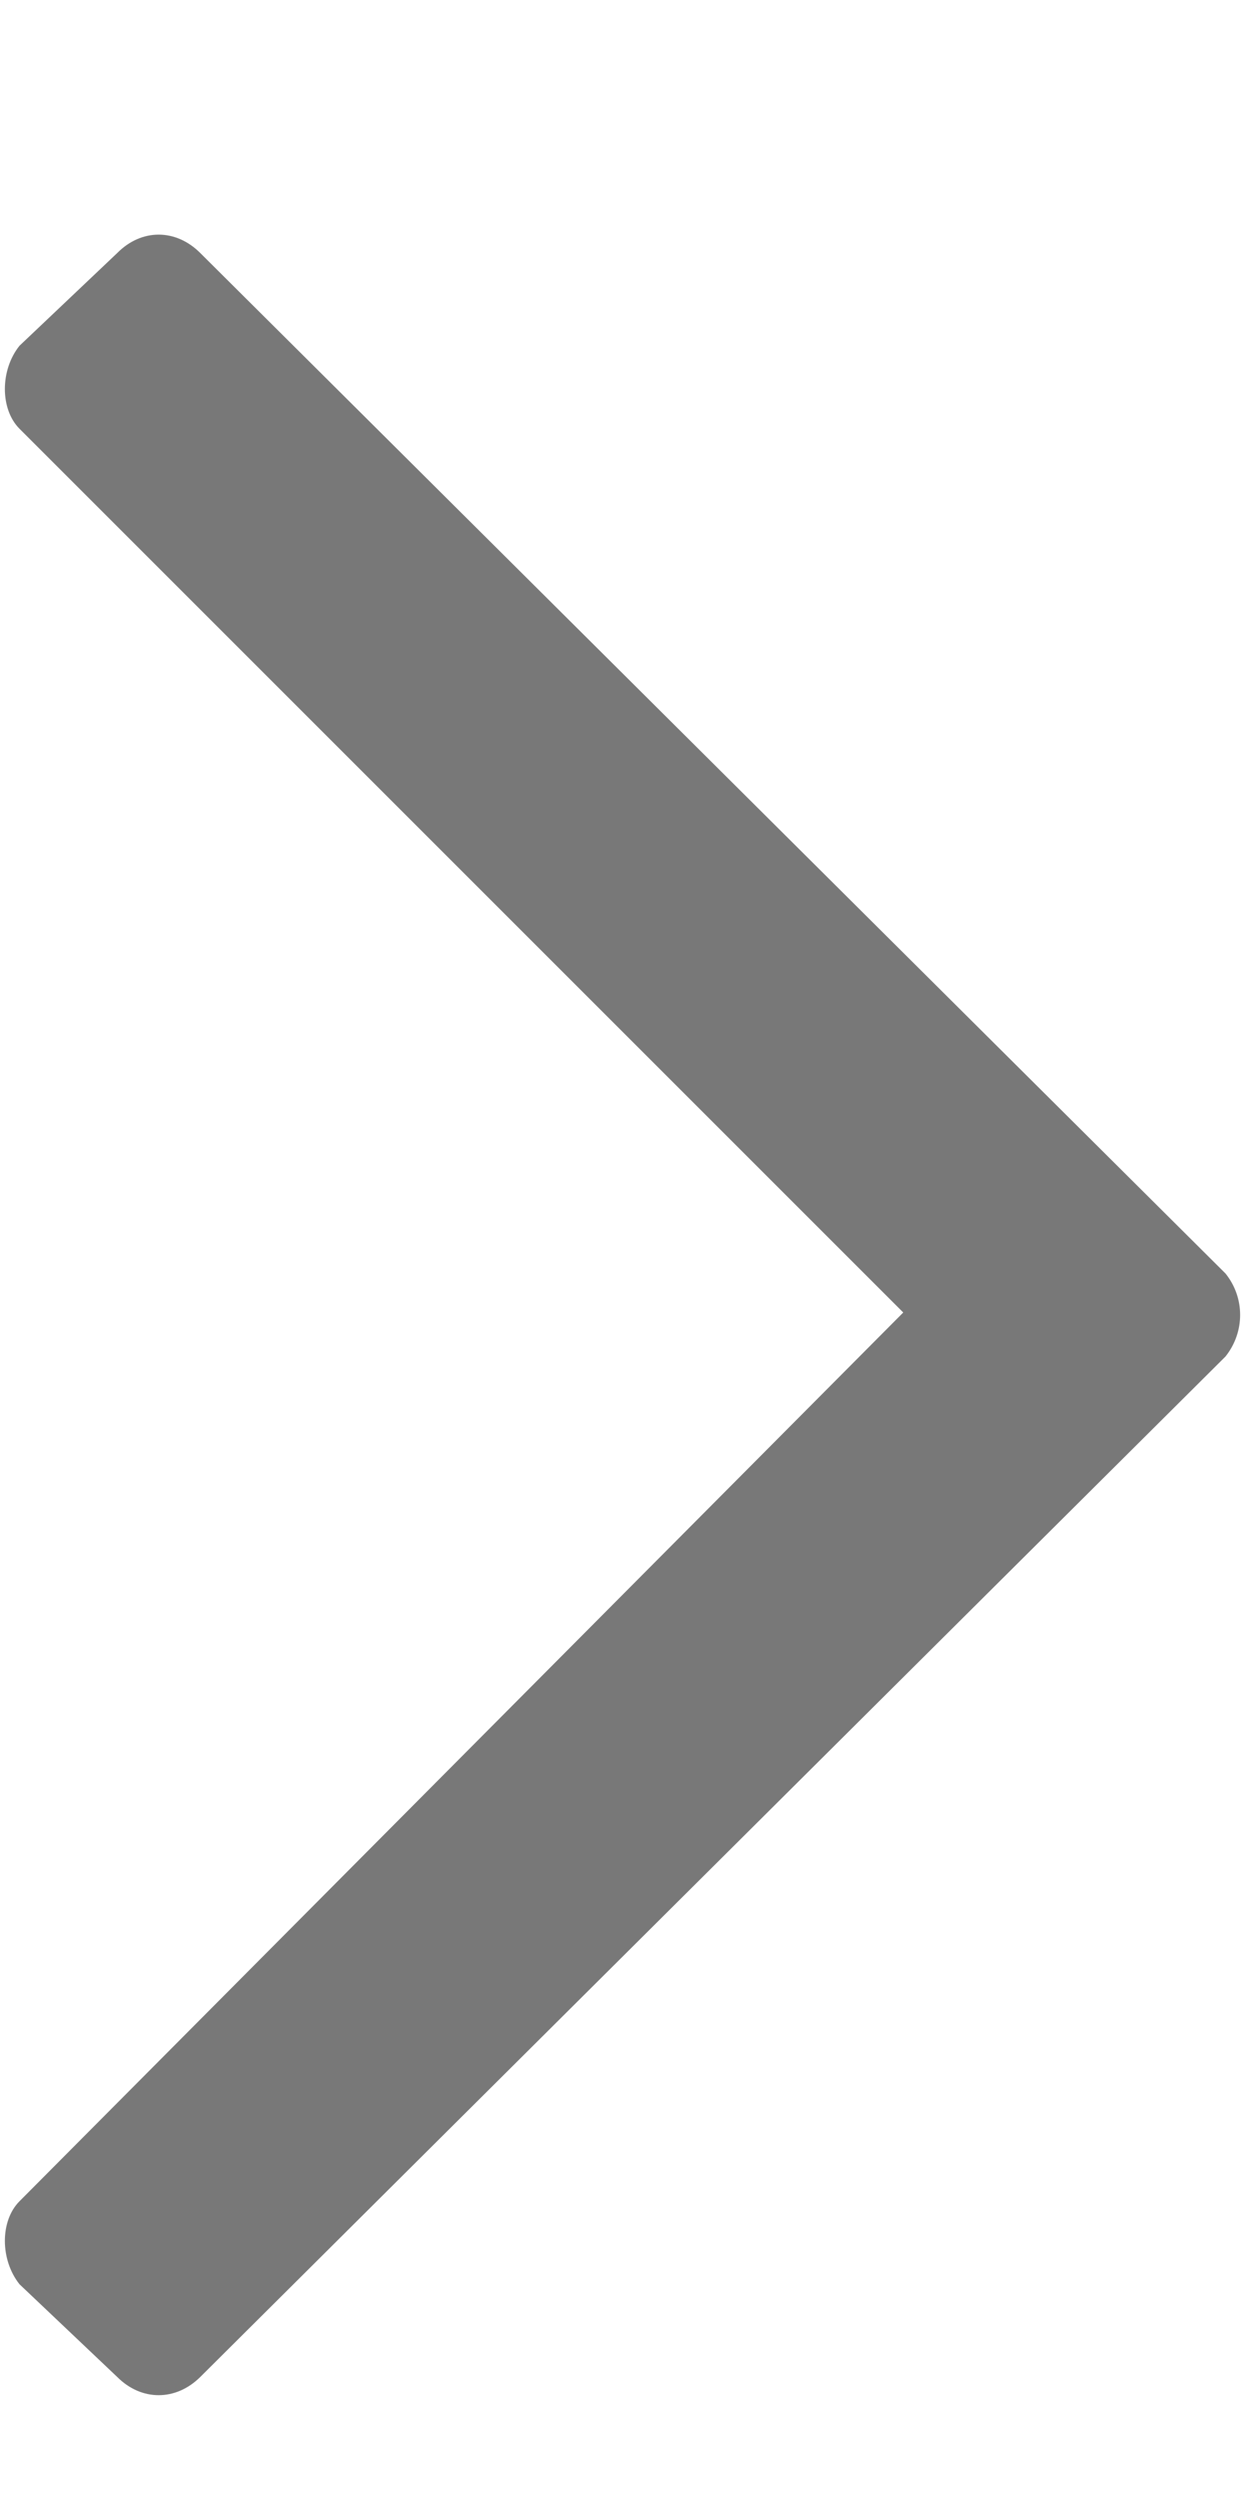 <svg width="5" height="10" viewBox="0 0 5 10" fill="none" xmlns="http://www.w3.org/2000/svg">
<path d="M0.469 1.012L0.078 1.383C0 1.48 0 1.637 0.078 1.715L3.613 5.25L0.078 8.805C0 8.883 0 9.039 0.078 9.137L0.469 9.508C0.566 9.605 0.703 9.605 0.801 9.508L4.902 5.426C4.98 5.328 4.98 5.191 4.902 5.094L0.801 1.012C0.703 0.914 0.566 0.914 0.469 1.012Z" fill="#787878"/>
</svg>
